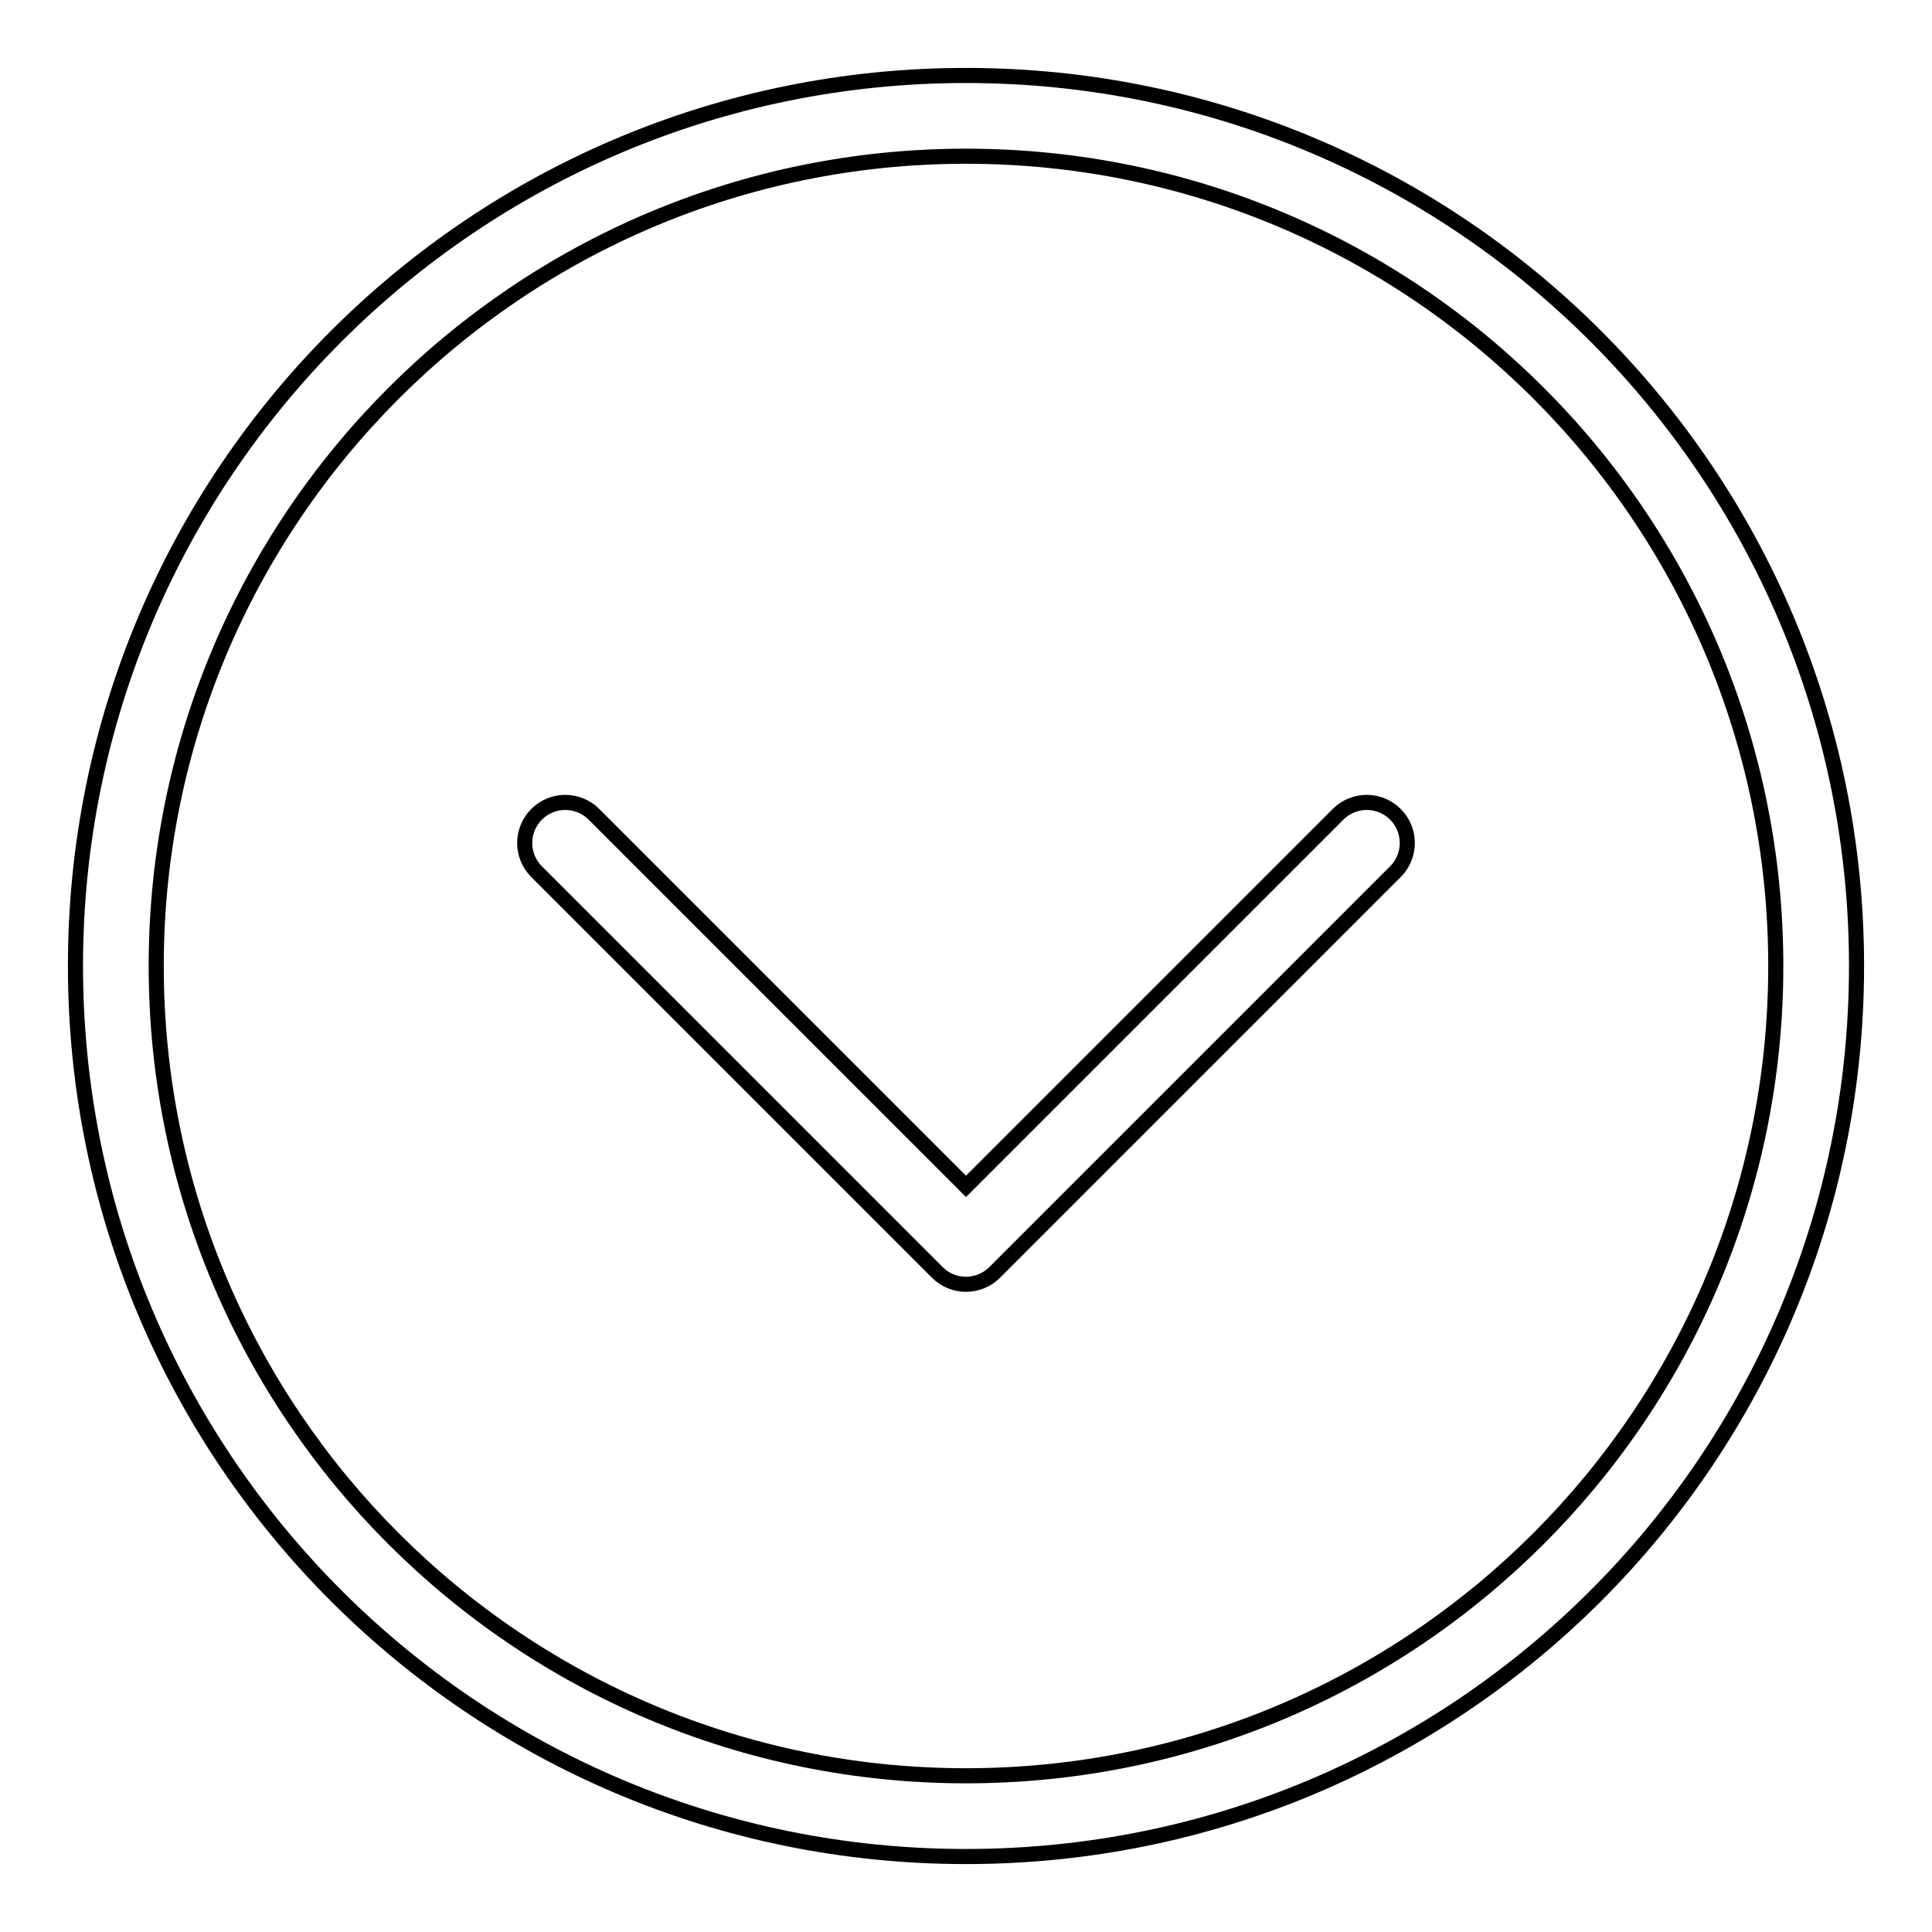 <?xml version="1.0" encoding="utf-8"?>
<!-- Svg Vector Icons : http://www.onlinewebfonts.com/icon -->
<!DOCTYPE svg PUBLIC "-//W3C//DTD SVG 1.1//EN" "http://www.w3.org/Graphics/SVG/1.1/DTD/svg11.dtd">
<svg version="1.1" xmlns="http://www.w3.org/2000/svg" xmlns:xlink="http://www.w3.org/1999/xlink" x="0px" y="0px" viewBox="0 0 256 256" enable-background="new 0 0 256 256" xml:space="preserve">
<g> <path stroke-width="2" fill-opacity="0" stroke="#000000"  d="M128,10C62.8,10,10,62.8,10,128s52.8,118,118,118c65.2,0,118-52.8,118-118S193.2,10,128,10z M128,235.3 c-59.2,0-107.3-48-107.3-107.3c0-59.2,48-107.3,107.3-107.3s107.3,48,107.3,107.3C235.3,187.3,187.2,235.3,128,235.3z M184.9,107.9 c2.1,2.1,2.1,5.5,0,7.6l-53.1,53.1c-2.1,2.1-5.5,2.1-7.6,0l-53.1-53.1c-2.1-2.1-2.1-5.5,0-7.6c2.1-2.1,5.5-2.1,7.6,0l49.3,49.3 l49.3-49.3C179.4,105.8,182.8,105.8,184.9,107.9z"/></g>
</svg>